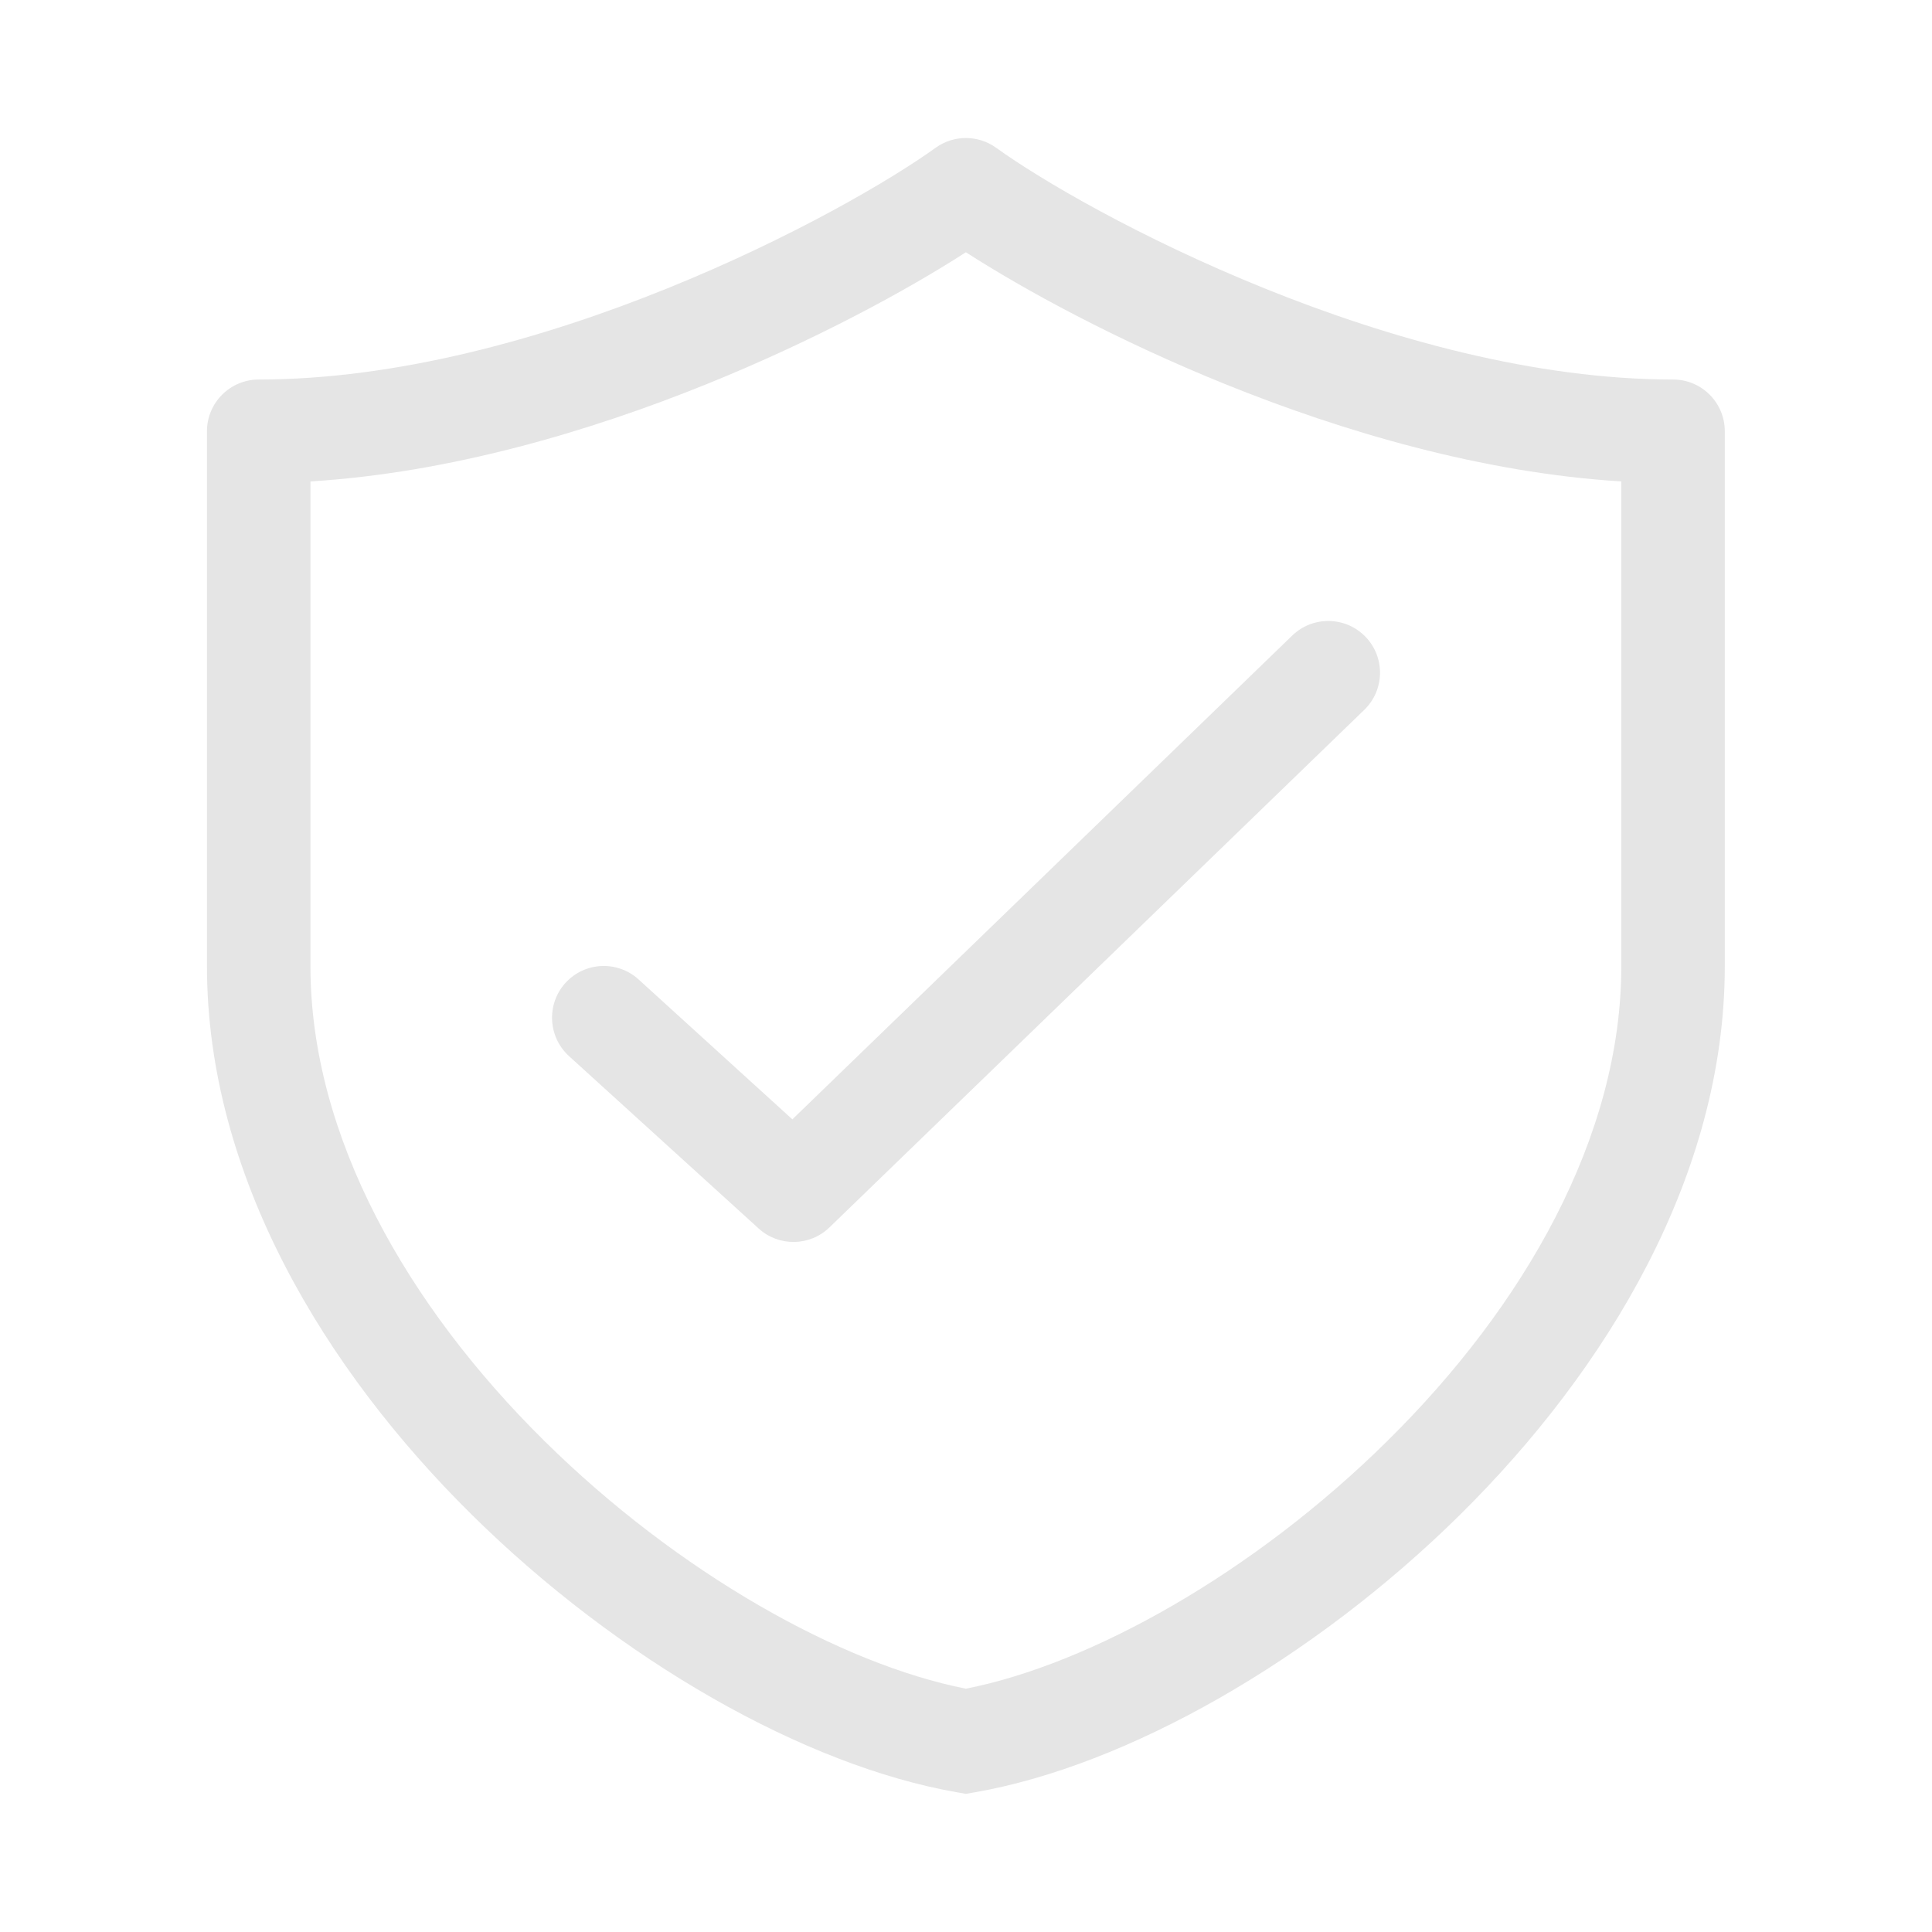 <svg width="16" height="16" viewBox="0 0 16 16" fill="none" xmlns="http://www.w3.org/2000/svg">
<path d="M8.25 1.224C8.1 1.116 7.898 1.116 7.748 1.224C7.381 1.489 6.555 1.973 5.522 2.39C4.488 2.808 3.281 3.143 2.143 3.143C1.906 3.143 1.714 3.335 1.714 3.571V8.001C1.714 9.731 2.687 11.339 3.907 12.544C5.126 13.748 6.665 14.624 7.926 14.843L7.999 14.856L8.073 14.843C9.333 14.624 10.873 13.748 12.092 12.544C13.311 11.339 14.284 9.731 14.284 8.001V3.571C14.284 3.335 14.092 3.143 13.856 3.143C12.719 3.143 11.512 2.808 10.477 2.39C9.443 1.973 8.617 1.489 8.25 1.224ZM2.571 8.001V3.987C3.723 3.916 4.876 3.575 5.843 3.185C6.75 2.819 7.519 2.399 7.999 2.089C8.48 2.399 9.249 2.819 10.156 3.185C11.123 3.575 12.276 3.916 13.427 3.987V8.001C13.427 9.413 12.623 10.815 11.489 11.934C10.382 13.028 9.031 13.782 7.999 13.985C6.967 13.782 5.617 13.028 4.509 11.934C3.376 10.815 2.571 9.413 2.571 8.001ZM11.298 5.879C11.468 5.715 11.473 5.443 11.308 5.273C11.143 5.103 10.872 5.099 10.702 5.263L6.562 9.27L5.288 8.111C5.113 7.952 4.842 7.965 4.683 8.14C4.524 8.315 4.537 8.586 4.712 8.746L6.283 10.174C6.45 10.326 6.707 10.322 6.869 10.165L11.298 5.879Z" fill="#E5E5E5"/>
</svg>
